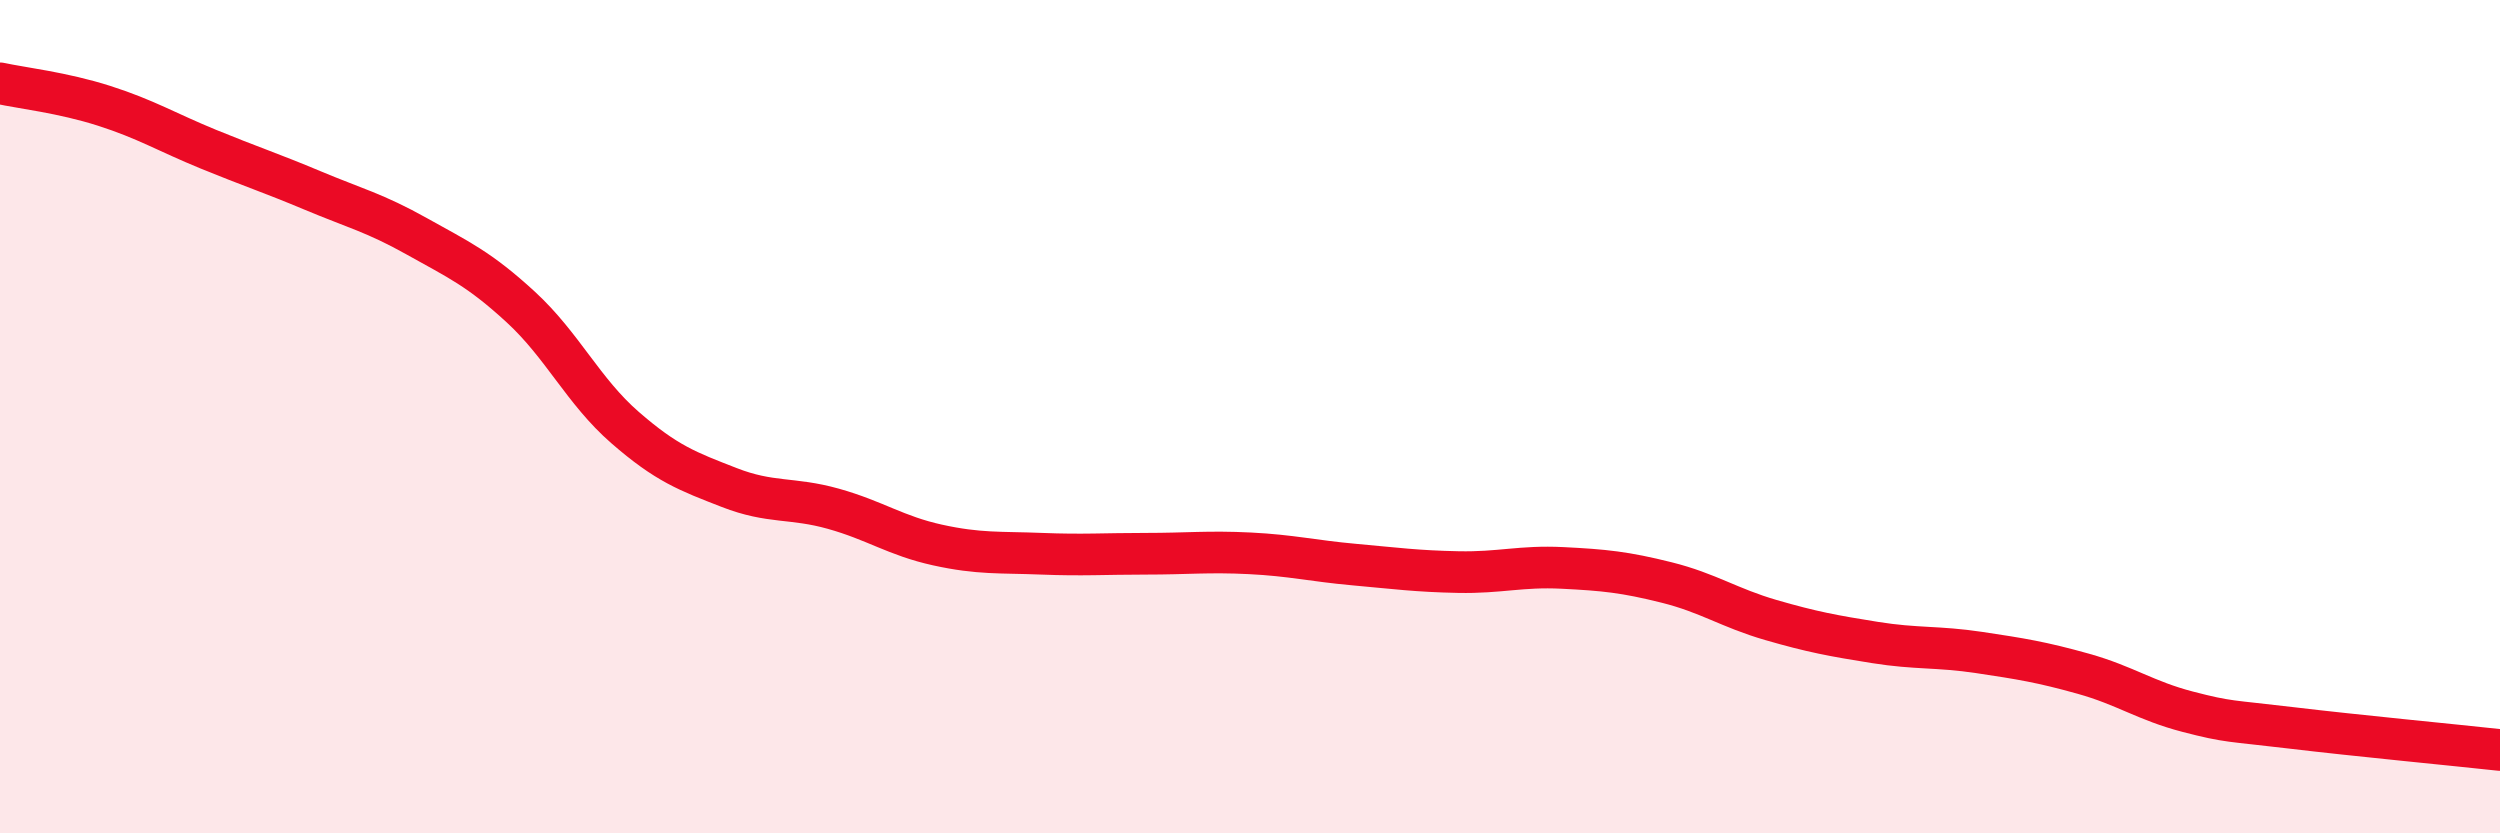 
    <svg width="60" height="20" viewBox="0 0 60 20" xmlns="http://www.w3.org/2000/svg">
      <path
        d="M 0,2 C 0.5,2.11 1.5,2.22 2.5,2.54 C 3.5,2.86 4,3.17 5,3.58 C 6,3.99 6.5,4.15 7.5,4.57 C 8.5,4.99 9,5.11 10,5.67 C 11,6.23 11.5,6.45 12.5,7.37 C 13.5,8.29 14,9.39 15,10.26 C 16,11.13 16.5,11.31 17.5,11.7 C 18.5,12.09 19,11.93 20,12.21 C 21,12.49 21.5,12.86 22.5,13.08 C 23.5,13.3 24,13.25 25,13.29 C 26,13.33 26.5,13.29 27.5,13.29 C 28.5,13.29 29,13.23 30,13.28 C 31,13.33 31.5,13.46 32.5,13.55 C 33.5,13.64 34,13.71 35,13.73 C 36,13.75 36.5,13.58 37.5,13.63 C 38.5,13.68 39,13.73 40,13.98 C 41,14.23 41.5,14.59 42.5,14.88 C 43.5,15.17 44,15.26 45,15.42 C 46,15.58 46.5,15.51 47.5,15.66 C 48.5,15.81 49,15.89 50,16.17 C 51,16.45 51.5,16.82 52.5,17.08 C 53.5,17.34 53.5,17.29 55,17.47 C 56.5,17.65 59,17.89 60,18L60 20L0 20Z"
        fill="#EB0A25"
        opacity="0.1"
        stroke-linecap="round"
        stroke-linejoin="round"
      />
      <path
        d="M 0,2 C 0.5,2.11 1.5,2.22 2.5,2.54 C 3.5,2.86 4,3.17 5,3.58 C 6,3.99 6.5,4.15 7.5,4.57 C 8.5,4.99 9,5.11 10,5.67 C 11,6.23 11.5,6.45 12.5,7.37 C 13.5,8.29 14,9.39 15,10.26 C 16,11.13 16.5,11.31 17.5,11.7 C 18.5,12.09 19,11.93 20,12.21 C 21,12.49 21.5,12.86 22.5,13.08 C 23.5,13.3 24,13.25 25,13.29 C 26,13.33 26.5,13.29 27.5,13.29 C 28.5,13.29 29,13.23 30,13.28 C 31,13.33 31.5,13.46 32.5,13.55 C 33.5,13.64 34,13.71 35,13.73 C 36,13.75 36.5,13.58 37.5,13.63 C 38.5,13.68 39,13.73 40,13.98 C 41,14.23 41.5,14.59 42.5,14.88 C 43.5,15.17 44,15.26 45,15.42 C 46,15.58 46.5,15.51 47.5,15.66 C 48.5,15.81 49,15.89 50,16.17 C 51,16.45 51.5,16.82 52.5,17.08 C 53.5,17.34 53.5,17.29 55,17.47 C 56.5,17.65 59,17.89 60,18"
        stroke="#EB0A25"
        stroke-width="1"
        fill="none"
        stroke-linecap="round"
        stroke-linejoin="round"
      />
    </svg>
  